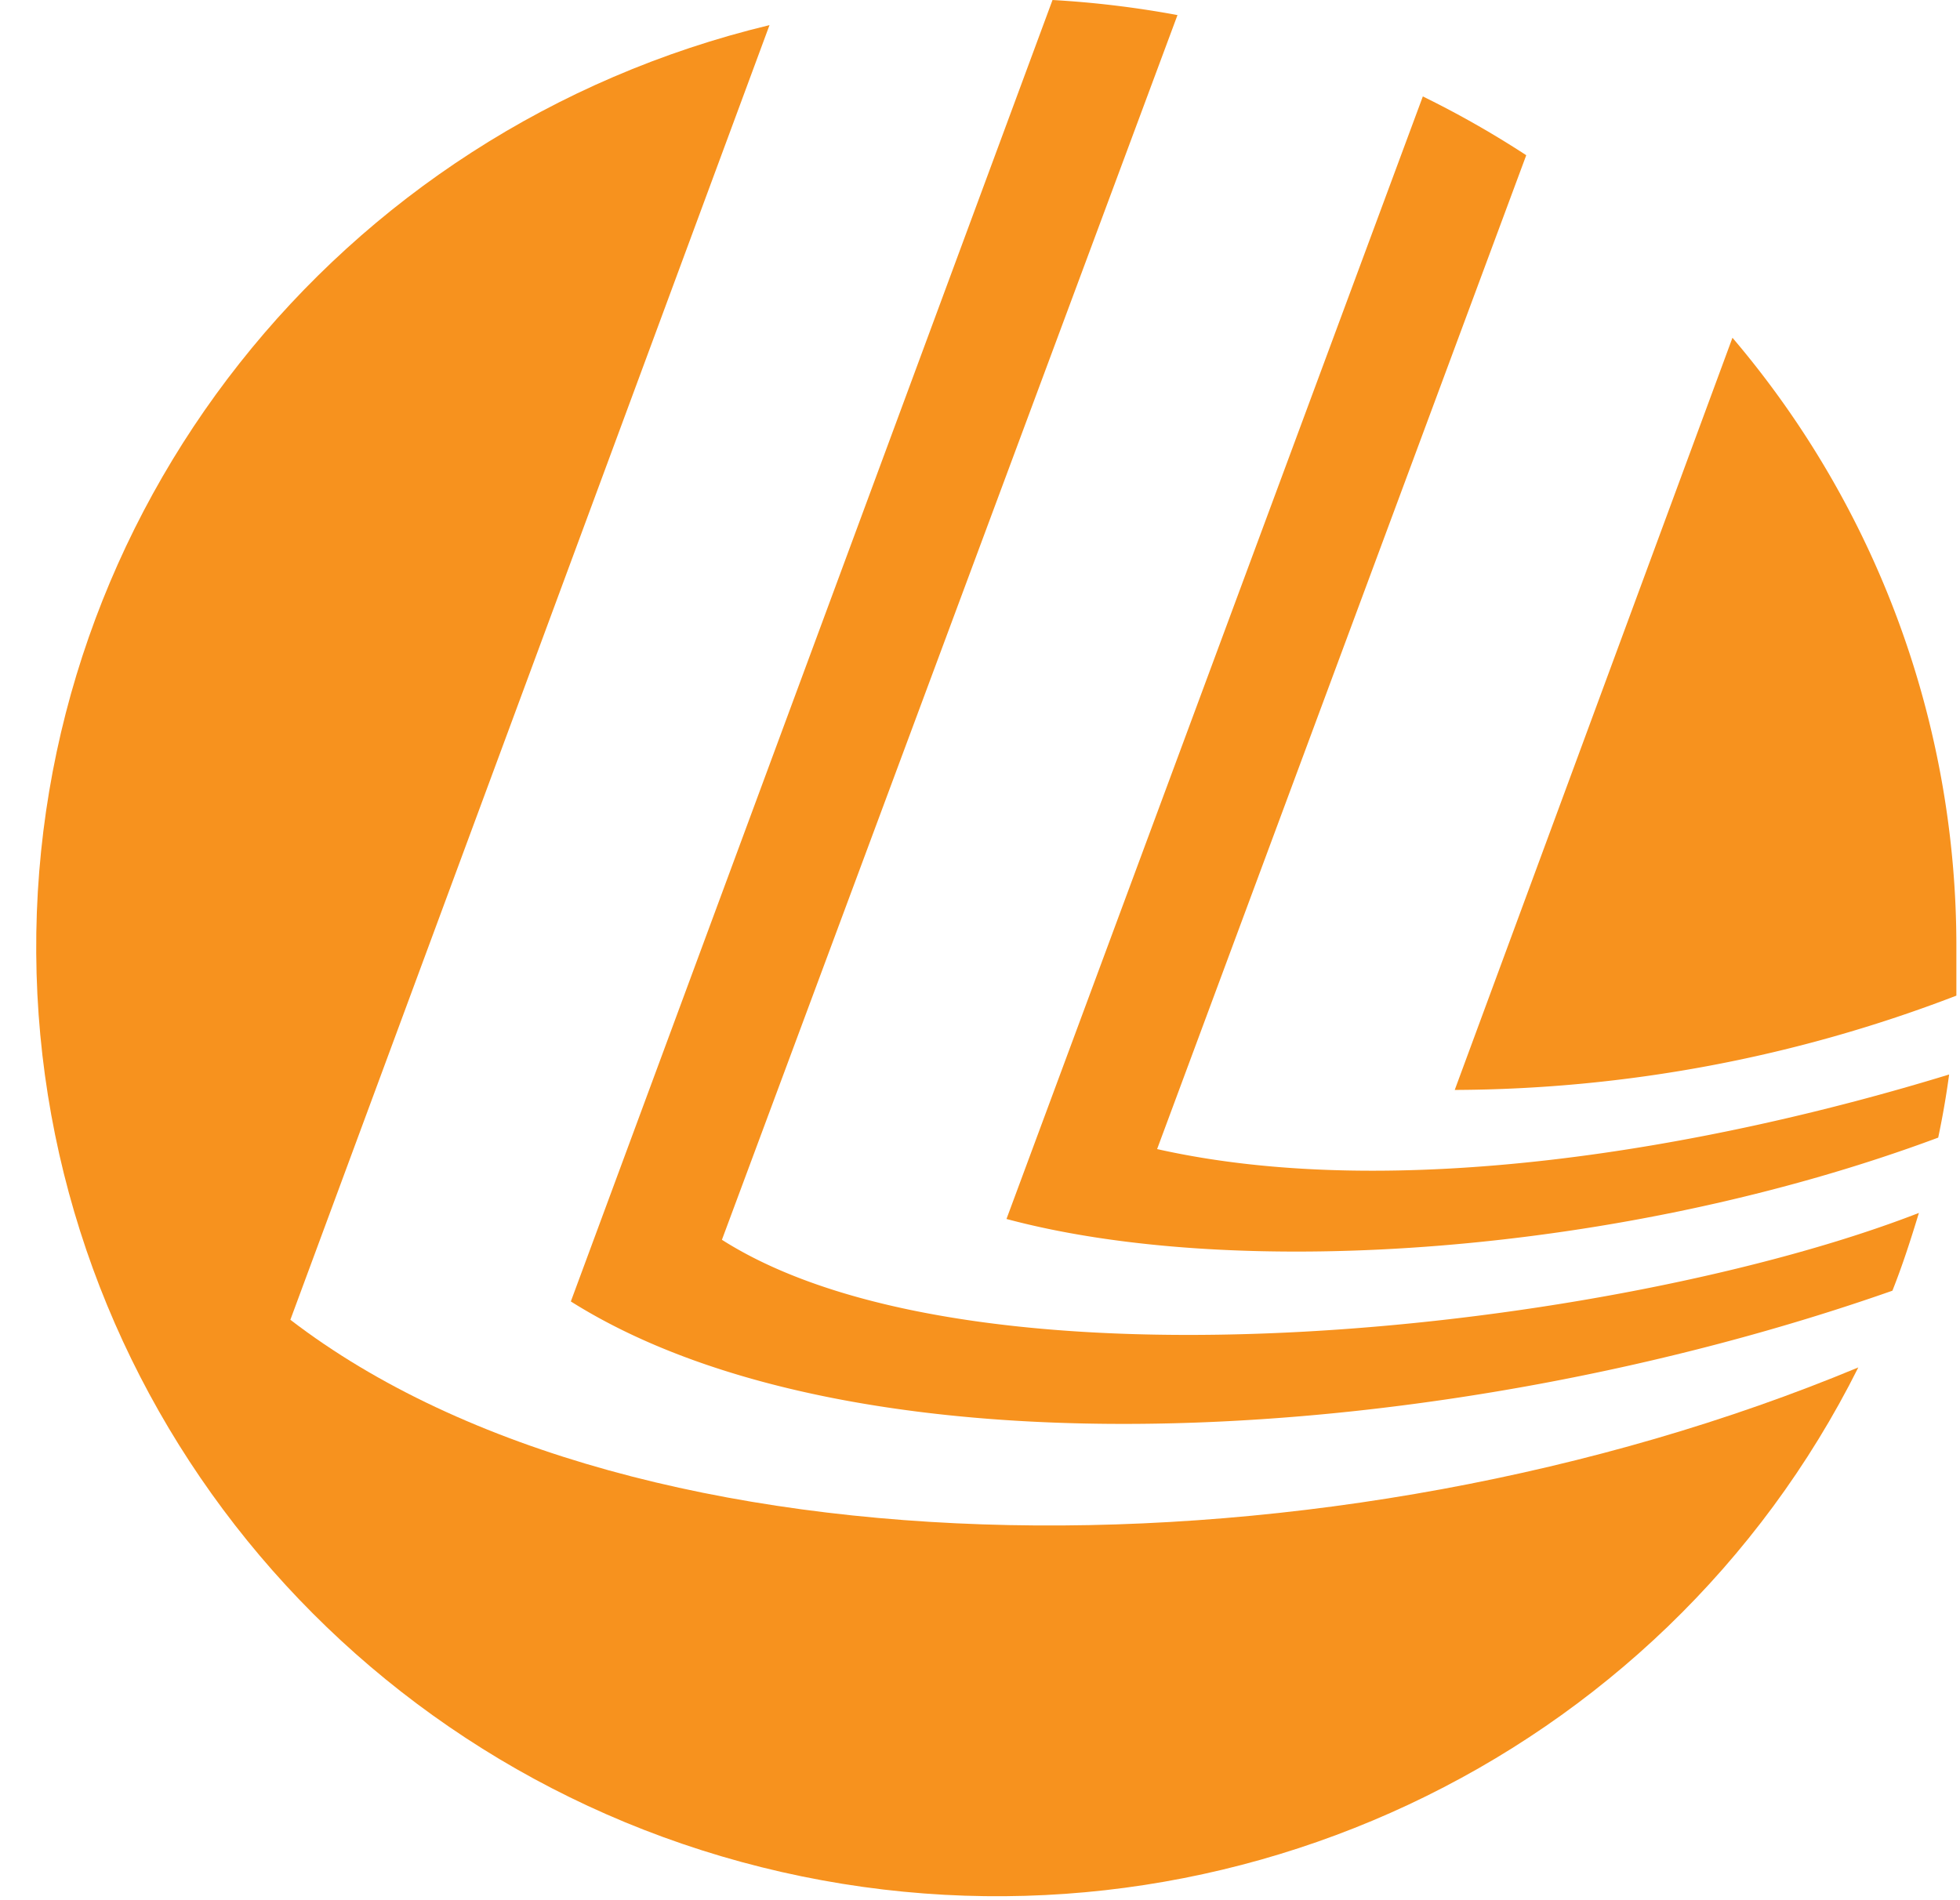 <?xml version="1.0" encoding="UTF-8"?> <svg xmlns="http://www.w3.org/2000/svg" width="33" height="32"><g fill="#F7921E"><path d="M4.889 22.225L12.956.423C5.67 2.176.562 8.646.61 16.053c.048 7.407 5.242 13.81 12.548 15.472 7.306 1.661 14.81-1.856 18.13-8.497-8.787 3.659-20.55 3.689-26.4-.803z"></path><path d="M24.493 18.355a23.76 23.76 0 0 0 8.446-1.588v-.815a15.806 15.806 0 0 0-3.77-10.264l-4.676 12.667z"></path><path d="M23.956 1.624l-7.01 18.904c3.899 1.045 10.389.604 15.687-1.37.074-.35.135-.7.184-1.063-4.095 1.256-9.332 2.156-13.335 1.256l6.215-16.737a16.35 16.35 0 0 0-1.741-.99z"></path><path d="M12.155 20.878L19.825.254A16.691 16.691 0 0 0 17.721 0l-8.11 21.917c4.89 3.08 14.753 2.451 22.251-.181.171-.429.312-.87.446-1.31-5.041 1.962-15.809 3.218-20.154.452z"></path></g></svg> 